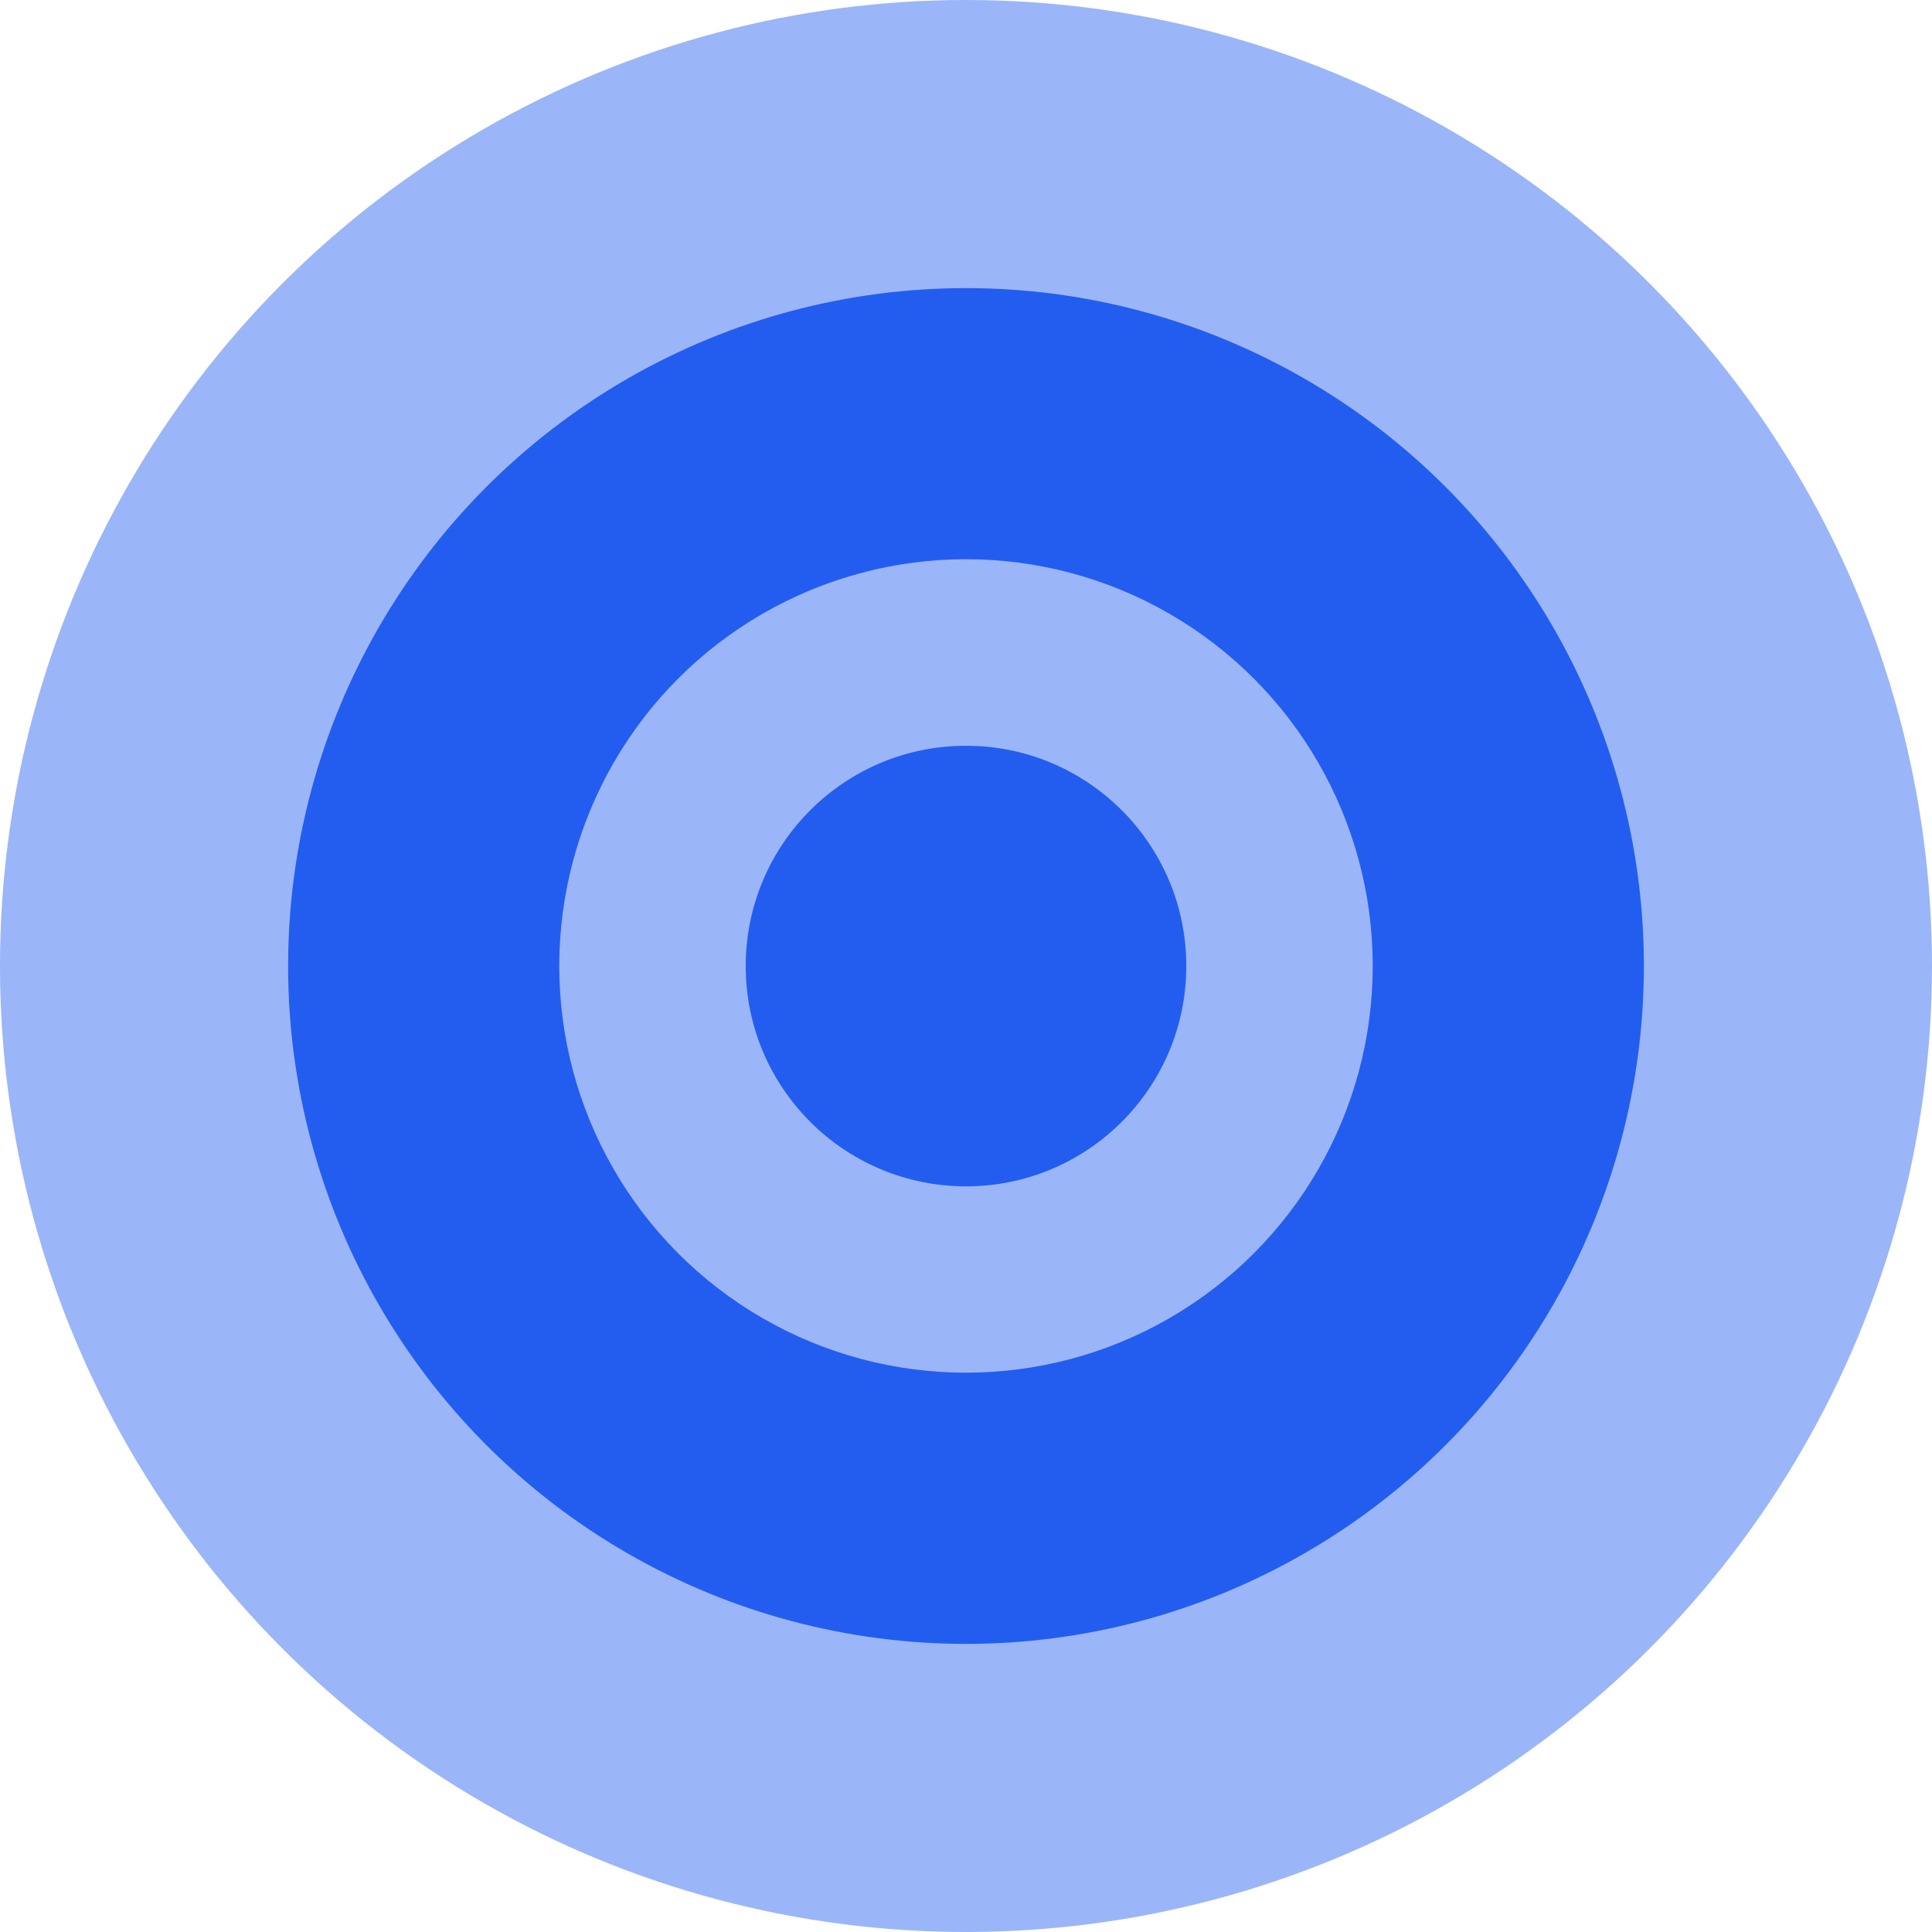 <?xml version="1.0" encoding="UTF-8"?>
<svg xmlns="http://www.w3.org/2000/svg" width="40" height="40" viewBox="0 0 40 40" fill="none">
  <circle cx="20" cy="20" r="20" fill="#9BB5F9"></circle>
  <circle cx="20" cy="20" r="14.035" fill="#235DF0"></circle>
  <circle cx="20" cy="19.999" r="8.421" fill="#9BB5F9"></circle>
  <circle cx="20" cy="20.001" r="4.561" fill="#235DF0"></circle>
</svg>
